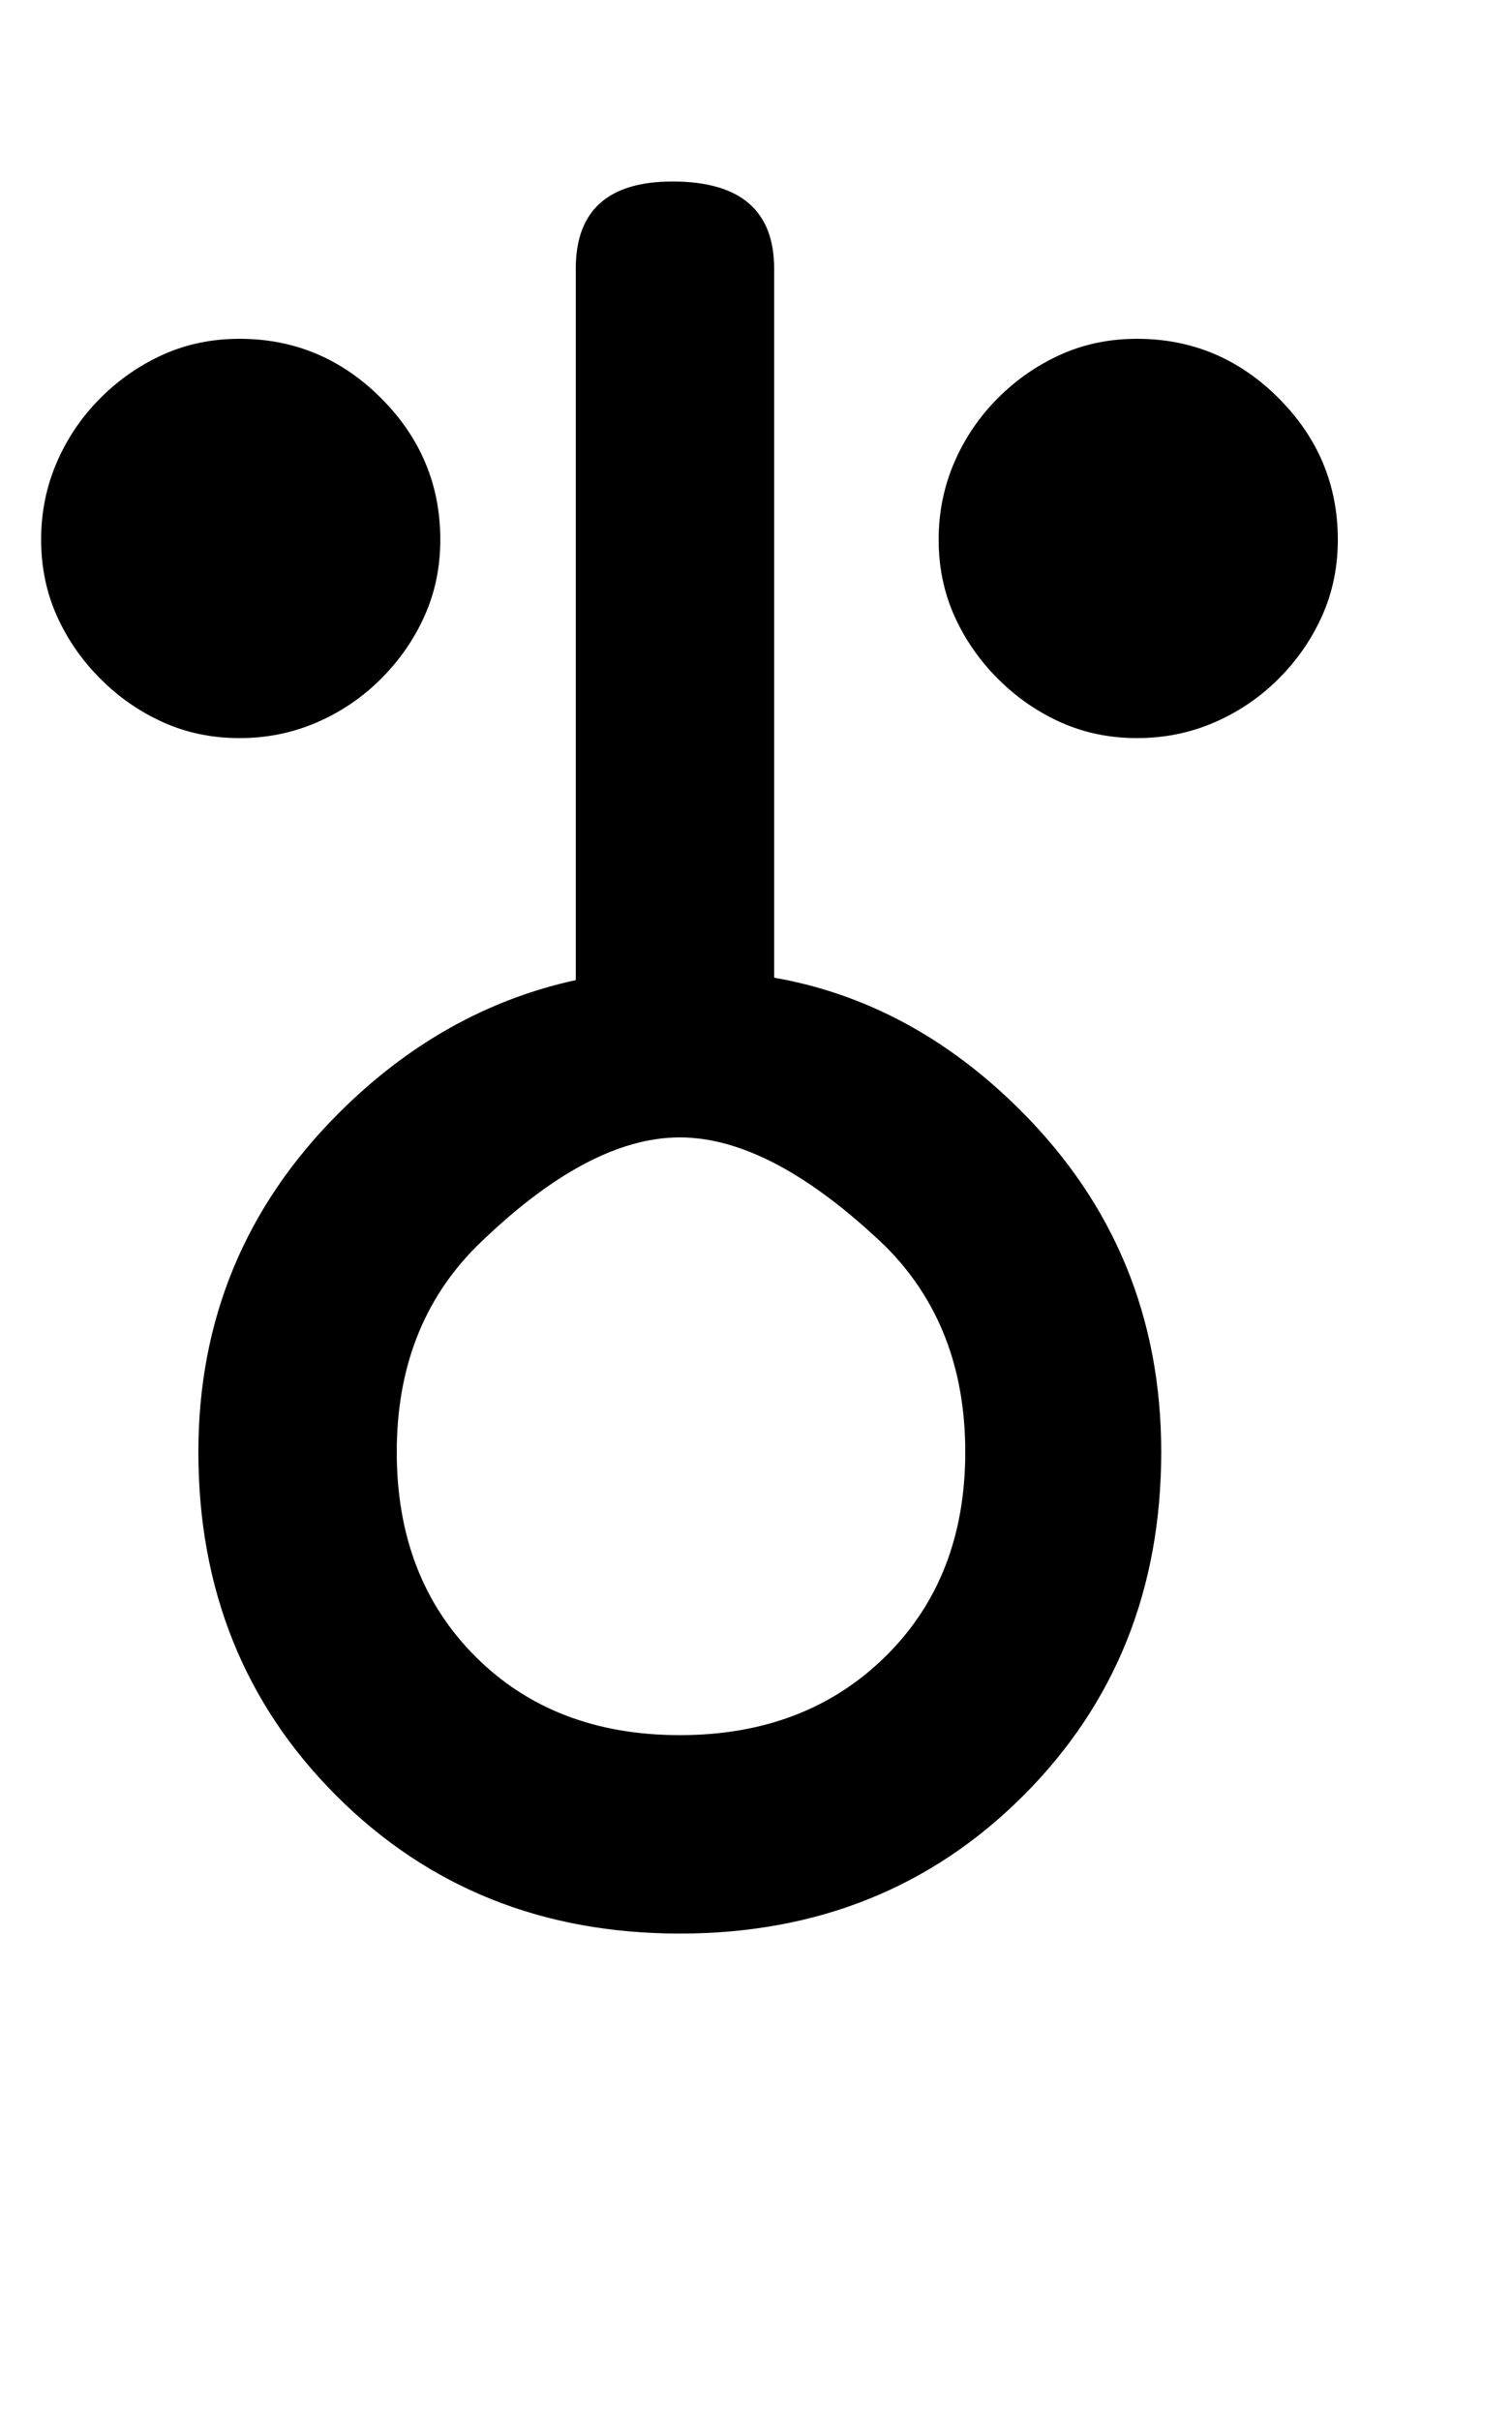 <!-- Generated by IcoMoon.io -->
<svg version="1.1" xmlns="http://www.w3.org/2000/svg" width="20" height="32" viewBox="0 0 20 32">
<title>v</title>
<path d="M12.768 19.2q0-1.664-1.056-2.72-1.504-1.44-2.72-1.44t-2.688 1.44q-1.056 1.056-1.056 2.72t1.040 2.704 2.704 1.040 2.72-1.040 1.056-2.704zM7.616 3.552q0-1.152 1.28-1.152 1.344 0 1.344 1.152v9.376q1.824 0.32 3.264 1.76 1.856 1.856 1.856 4.512 0 2.72-1.824 4.544t-4.544 1.824-4.544-1.824-1.824-4.544q0-2.624 1.856-4.48 1.376-1.376 3.136-1.76v-9.408zM12.416 7.136q0 0.544 0.208 1.008t0.576 0.832 0.832 0.576 1.008 0.208 1.024-0.208 0.848-0.576 0.576-0.832 0.208-1.008q0-1.088-0.784-1.872t-1.872-0.784q-0.544 0-1.008 0.208t-0.832 0.576-0.576 0.848-0.208 1.024zM0.544 7.136q0 0.544 0.208 1.008t0.576 0.832 0.832 0.576 1.008 0.208 1.024-0.208 0.848-0.576 0.576-0.832 0.208-1.008q0-1.088-0.784-1.872t-1.872-0.784q-0.544 0-1.008 0.208t-0.832 0.576-0.576 0.848-0.208 1.024z"></path>
</svg>
